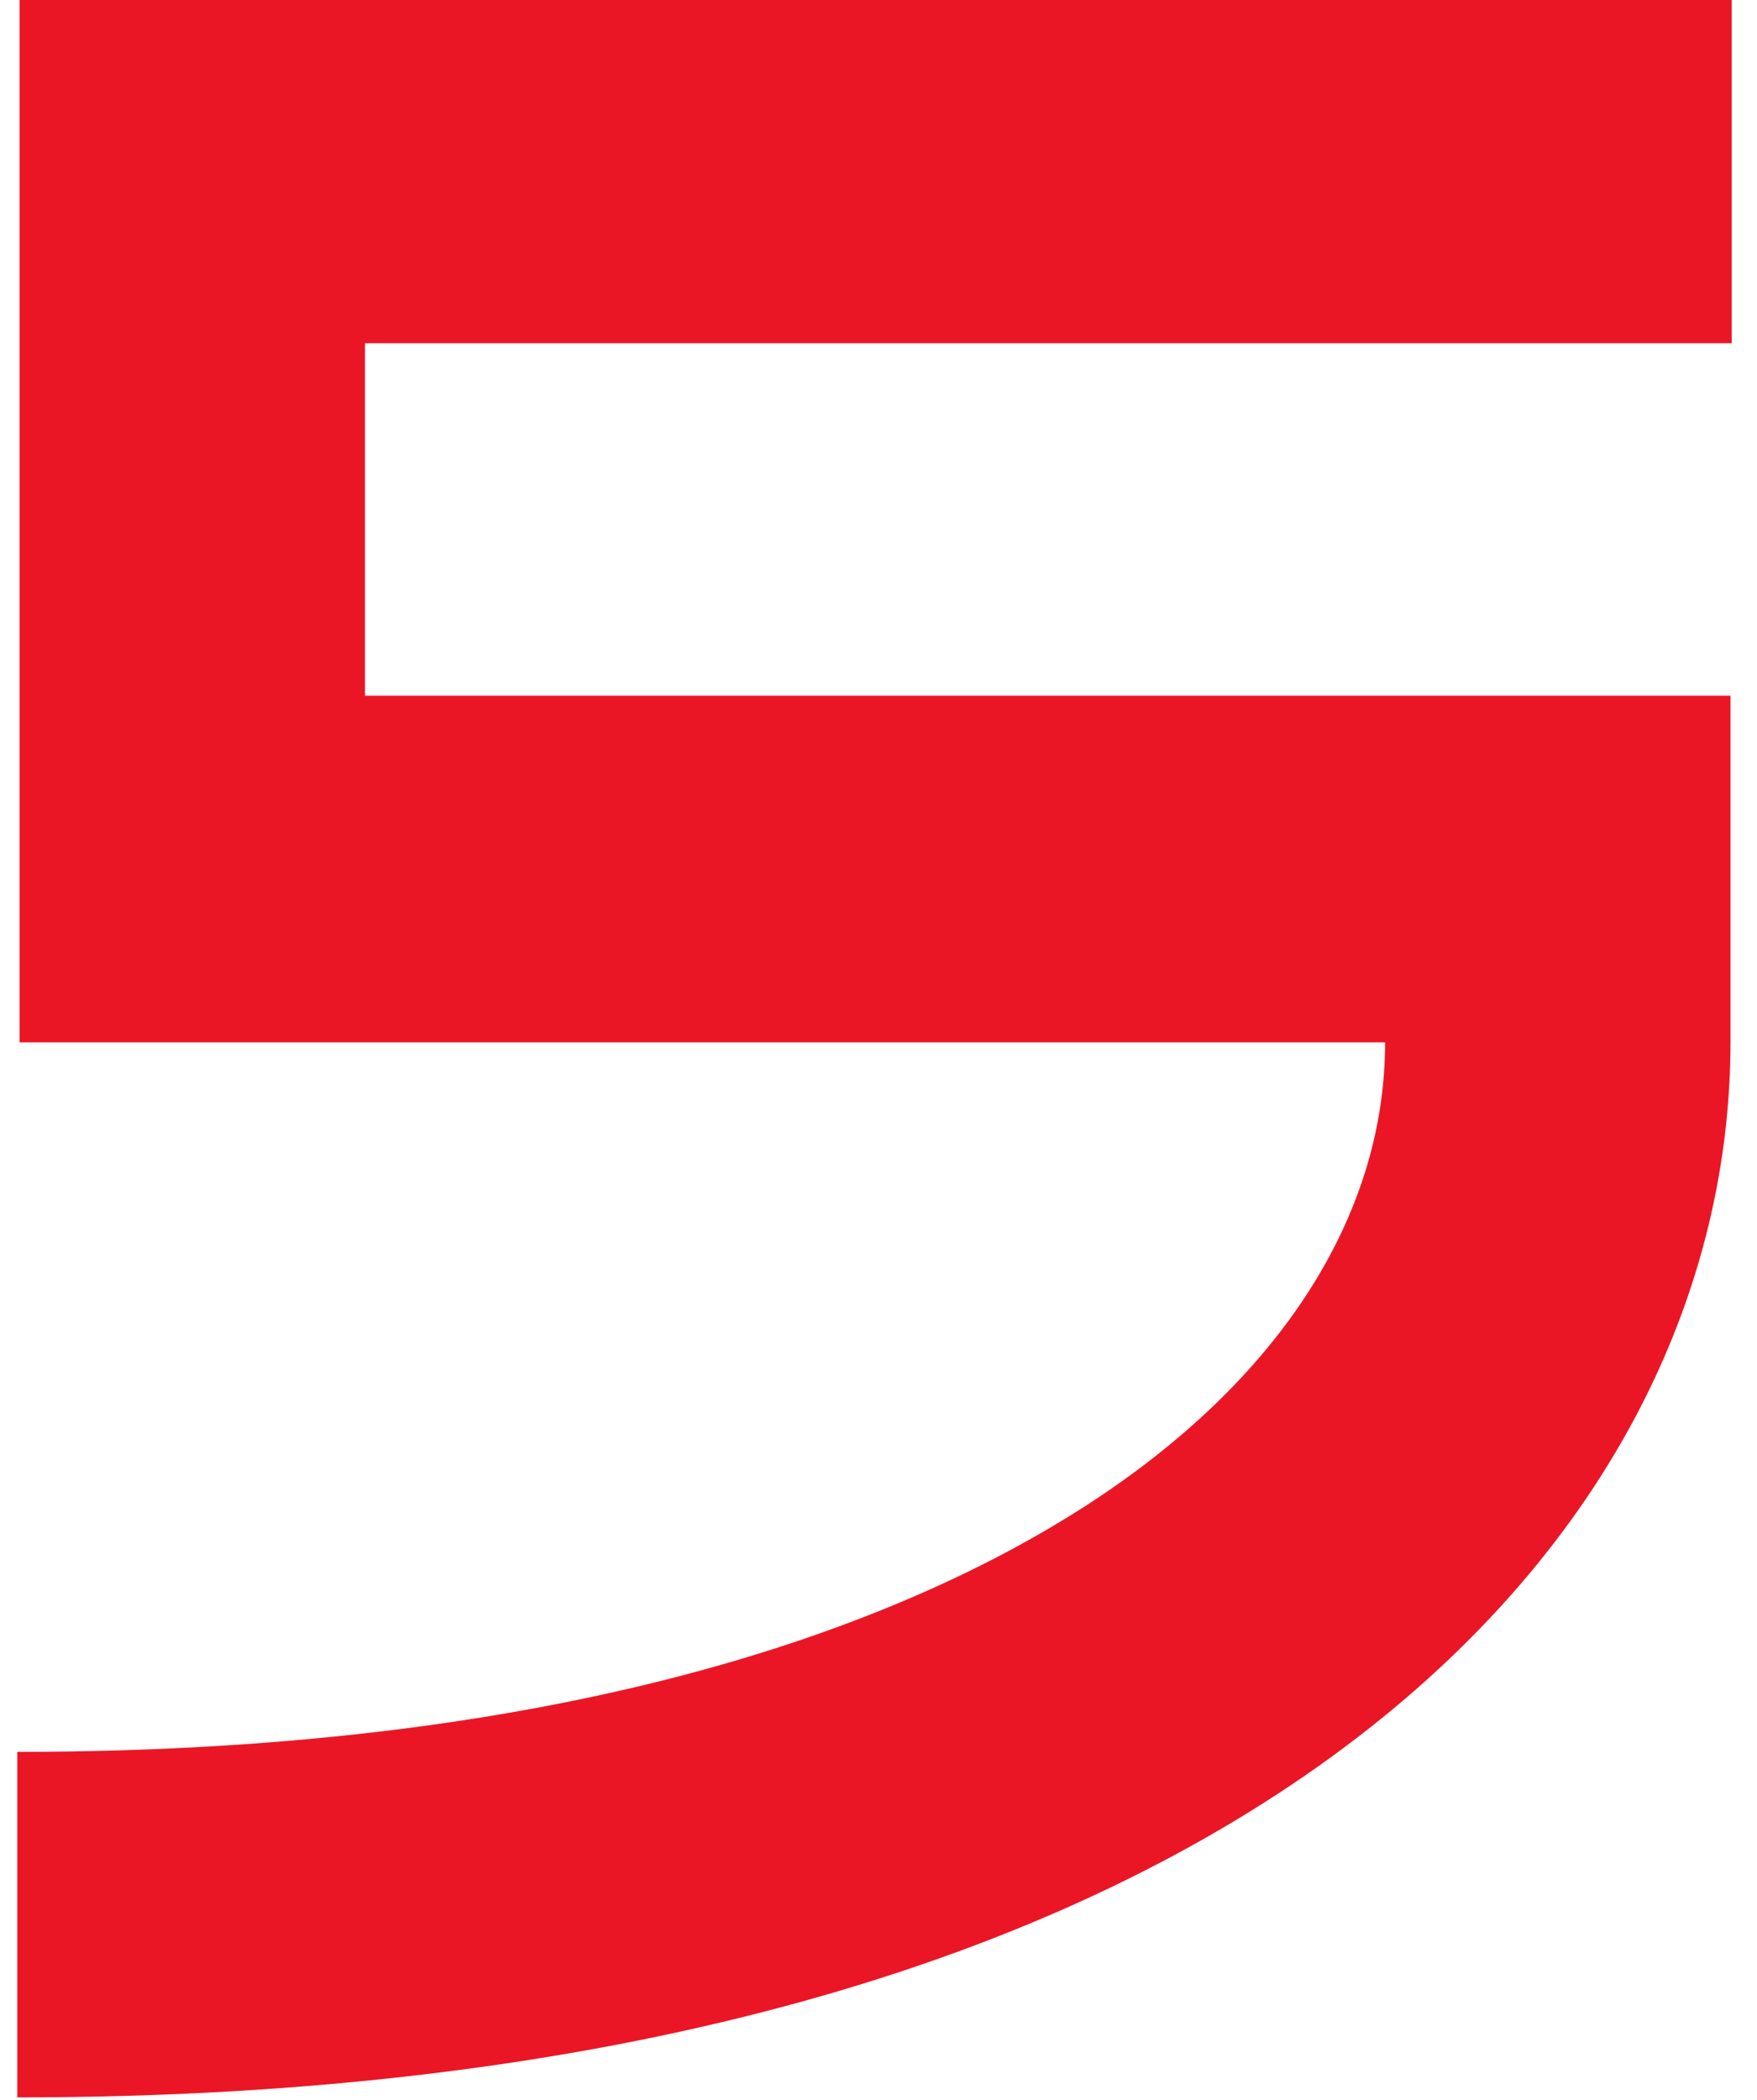 <svg xmlns="http://www.w3.org/2000/svg" id="Layer_1" version="1.1" viewBox="0 0 152.6 182.3">
  <defs>
    <style>
      .st0 {
        fill: #eb1625;
      }
    </style>
  </defs>
  <path class="st0" d="M150.4,29.9V-.1H1.7v90.6h118.6c0,15.2-9.3,29.5-26.1,40.3-15.1,9.7-43.4,21.3-92.7,21.3v30c102.8,0,148.8-46,148.8-91.7h0v-30H31.7v-30.6h118.7Z"></path>
</svg>
